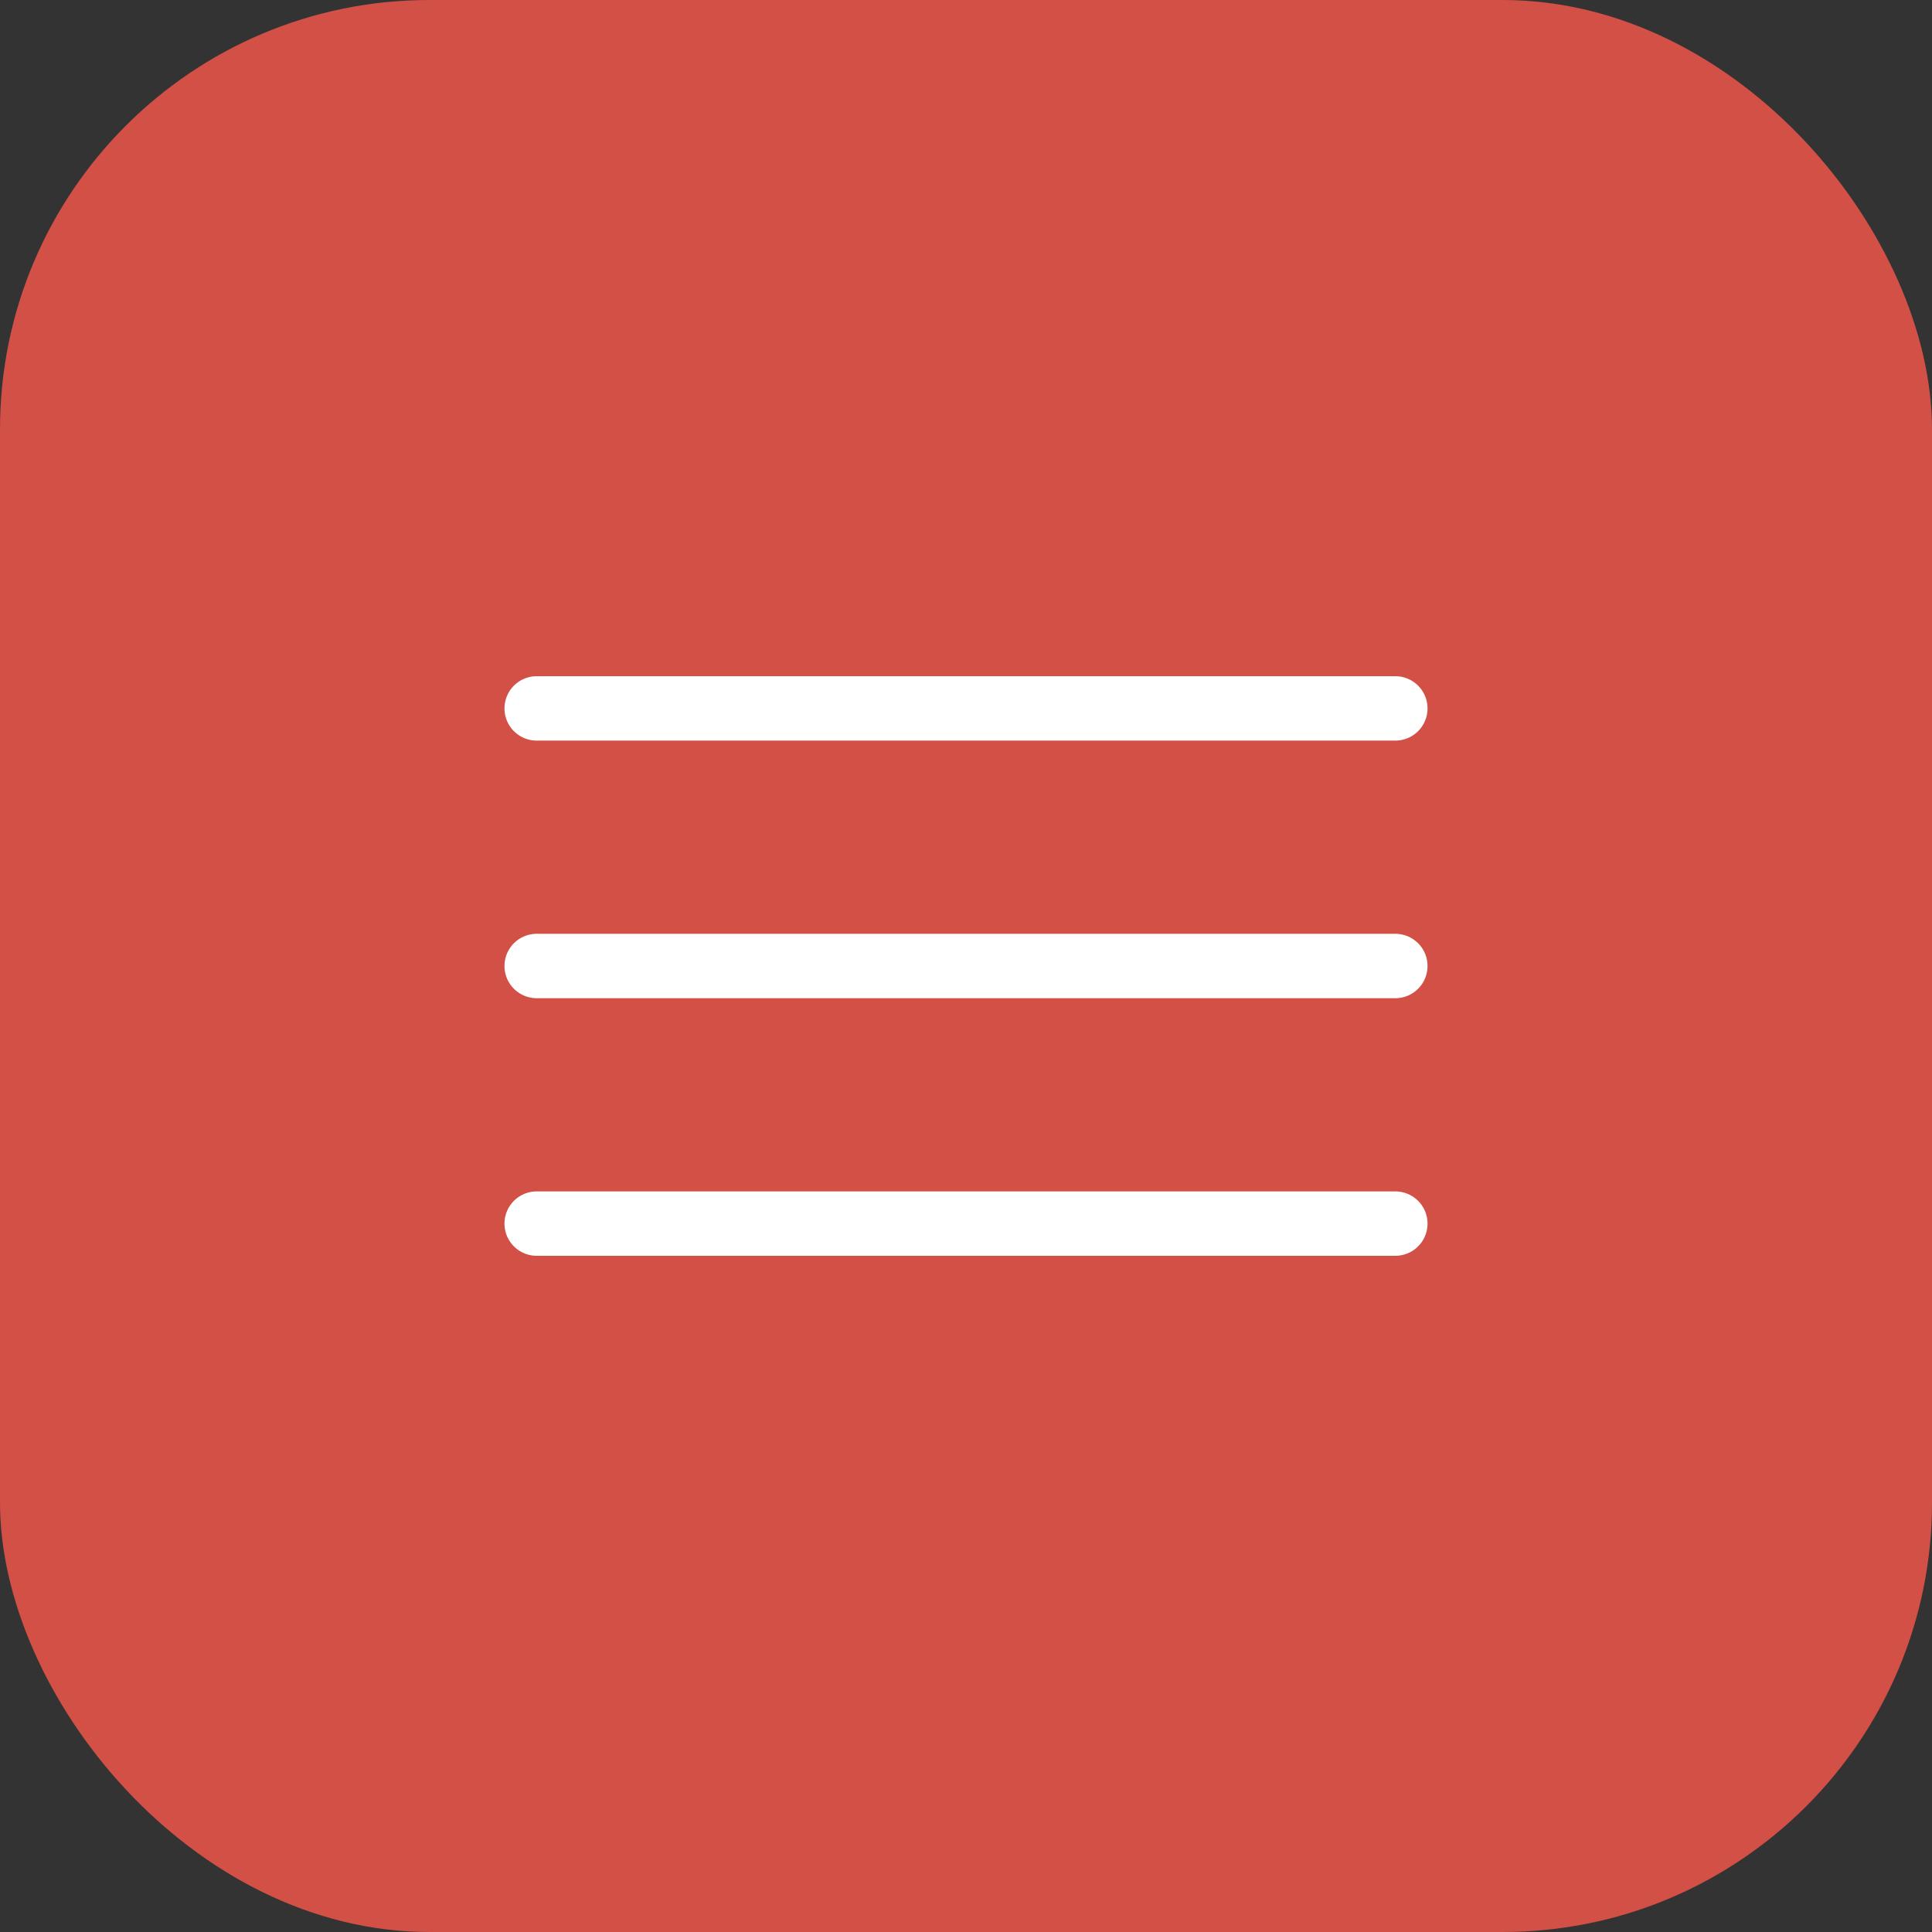 <?xml version="1.0" encoding="UTF-8"?> <svg xmlns="http://www.w3.org/2000/svg" width="45" height="45" viewBox="0 0 45 45" fill="none"><rect x="0" y="0" width="45" height="45" fill="#333333" stroke="none"/> <rect width="45" height="45" rx="10" fill="#D25046"></rect> <path d="M12.5 16.5H32.5" stroke="white" stroke-width="1.5" stroke-linecap="round"></path> <path d="M12.5 22.5H32.5" stroke="white" stroke-width="1.5" stroke-linecap="round"></path> <path d="M12.5 28.5H32.5" stroke="white" stroke-width="1.5" stroke-linecap="round"></path> </svg> 